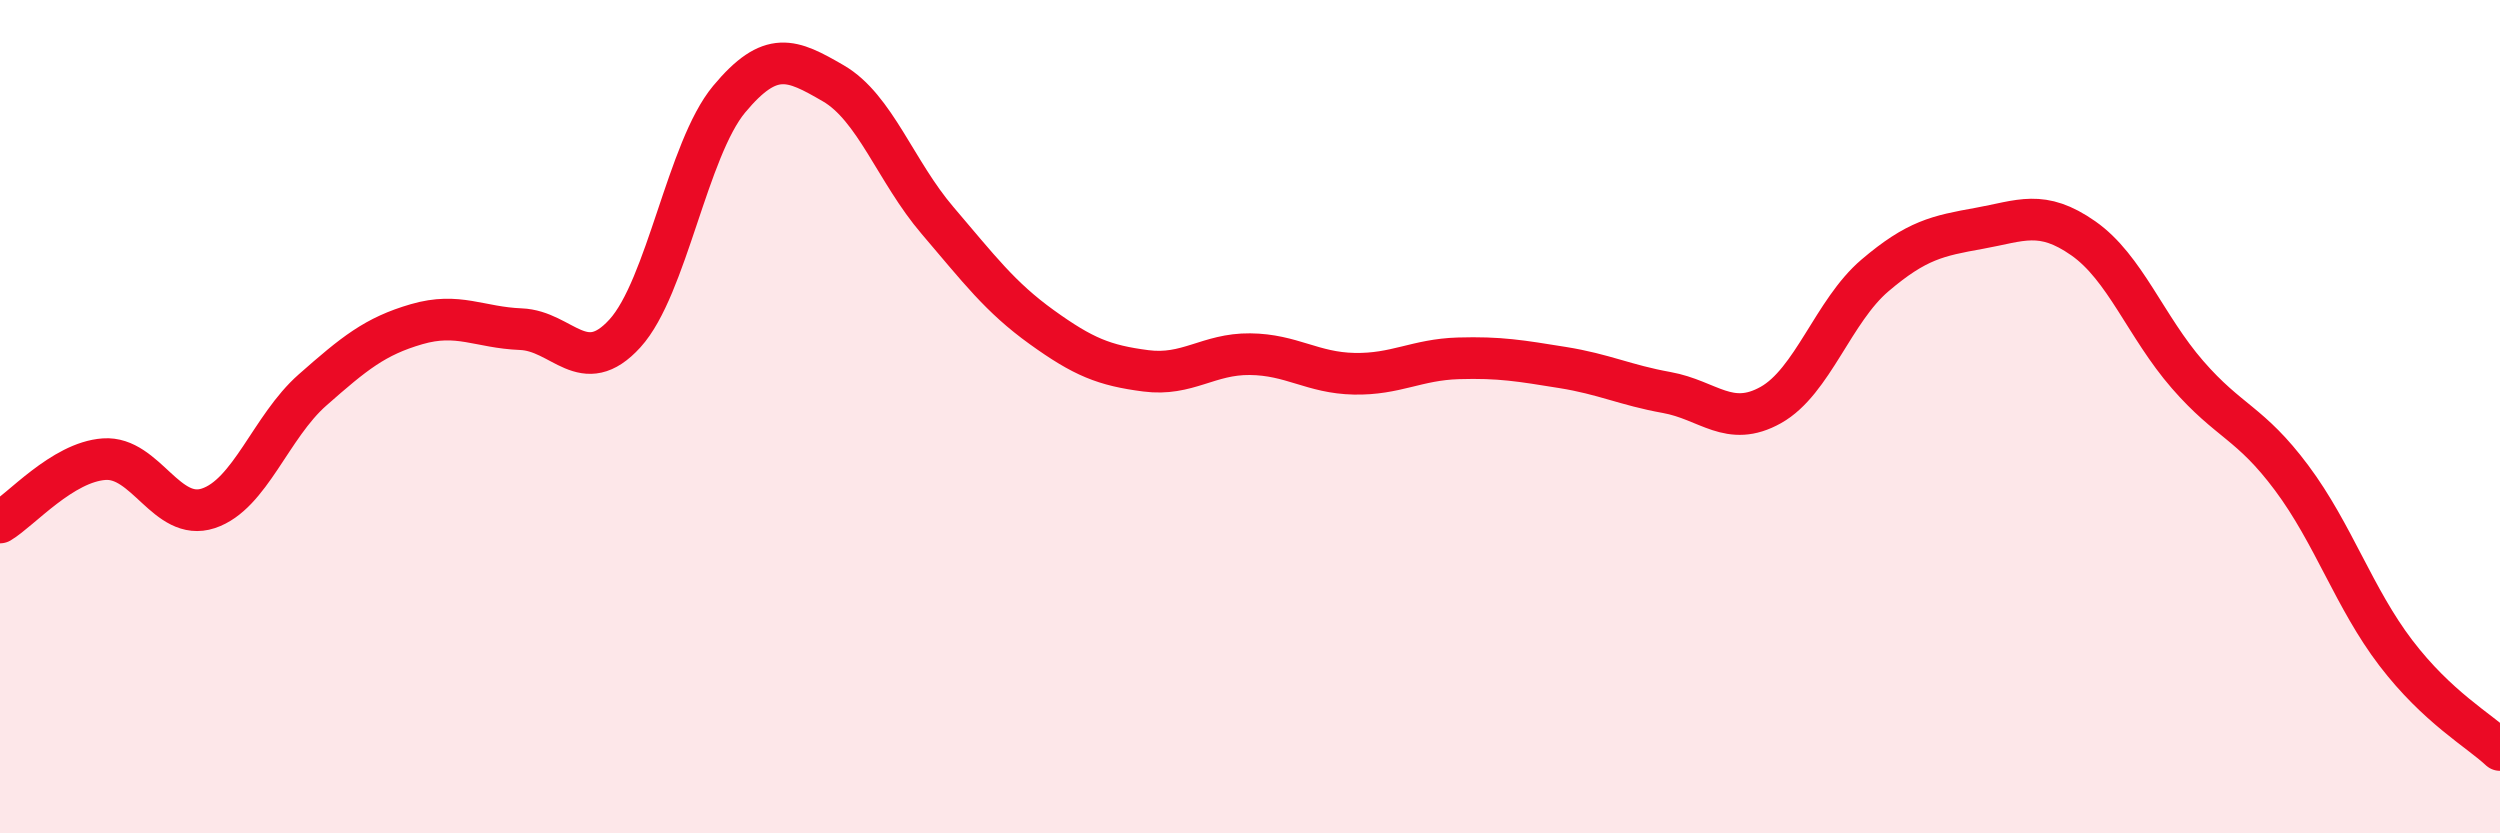 
    <svg width="60" height="20" viewBox="0 0 60 20" xmlns="http://www.w3.org/2000/svg">
      <path
        d="M 0,12.54 C 0.5,12.24 1.5,11.09 2.5,11.02 C 3.5,10.95 4,12.53 5,12.2 C 6,11.87 6.5,10.24 7.5,9.36 C 8.5,8.48 9,8.07 10,7.78 C 11,7.49 11.5,7.86 12.5,7.9 C 13.5,7.94 14,9.1 15,8 C 16,6.9 16.5,3.58 17.5,2.38 C 18.5,1.18 19,1.42 20,2 C 21,2.58 21.5,4.12 22.5,5.29 C 23.5,6.46 24,7.13 25,7.85 C 26,8.57 26.5,8.77 27.5,8.9 C 28.5,9.03 29,8.49 30,8.5 C 31,8.51 31.5,8.95 32.5,8.97 C 33.5,8.99 34,8.63 35,8.6 C 36,8.57 36.5,8.66 37.5,8.82 C 38.5,8.98 39,9.24 40,9.42 C 41,9.6 41.5,10.28 42.5,9.72 C 43.5,9.16 44,7.46 45,6.61 C 46,5.76 46.5,5.66 47.5,5.48 C 48.5,5.3 49,5.02 50,5.72 C 51,6.42 51.5,7.84 52.5,8.99 C 53.5,10.14 54,10.13 55,11.47 C 56,12.81 56.5,14.36 57.5,15.67 C 58.5,16.98 59.5,17.53 60,18L60 20L0 20Z"
        fill="#EB0A25"
        opacity="0.1"
        stroke-linecap="round"
        stroke-linejoin="round"
      />
      <path
        d="M 0,12.54 C 0.5,12.24 1.5,11.09 2.5,11.02 C 3.5,10.95 4,12.53 5,12.2 C 6,11.87 6.5,10.24 7.5,9.36 C 8.5,8.48 9,8.07 10,7.78 C 11,7.49 11.5,7.86 12.5,7.9 C 13.5,7.94 14,9.1 15,8 C 16,6.9 16.5,3.58 17.5,2.38 C 18.5,1.18 19,1.42 20,2 C 21,2.58 21.5,4.12 22.5,5.29 C 23.5,6.46 24,7.13 25,7.85 C 26,8.57 26.5,8.77 27.5,8.9 C 28.5,9.03 29,8.49 30,8.5 C 31,8.51 31.5,8.95 32.5,8.97 C 33.5,8.99 34,8.63 35,8.6 C 36,8.57 36.5,8.66 37.5,8.82 C 38.5,8.98 39,9.24 40,9.42 C 41,9.6 41.5,10.28 42.5,9.72 C 43.5,9.16 44,7.46 45,6.61 C 46,5.76 46.5,5.66 47.5,5.48 C 48.5,5.3 49,5.02 50,5.72 C 51,6.42 51.5,7.84 52.5,8.99 C 53.5,10.14 54,10.13 55,11.47 C 56,12.81 56.5,14.36 57.5,15.67 C 58.5,16.98 59.5,17.53 60,18"
        stroke="#EB0A25"
        stroke-width="1"
        fill="none"
        stroke-linecap="round"
        stroke-linejoin="round"
      />
    </svg>
  